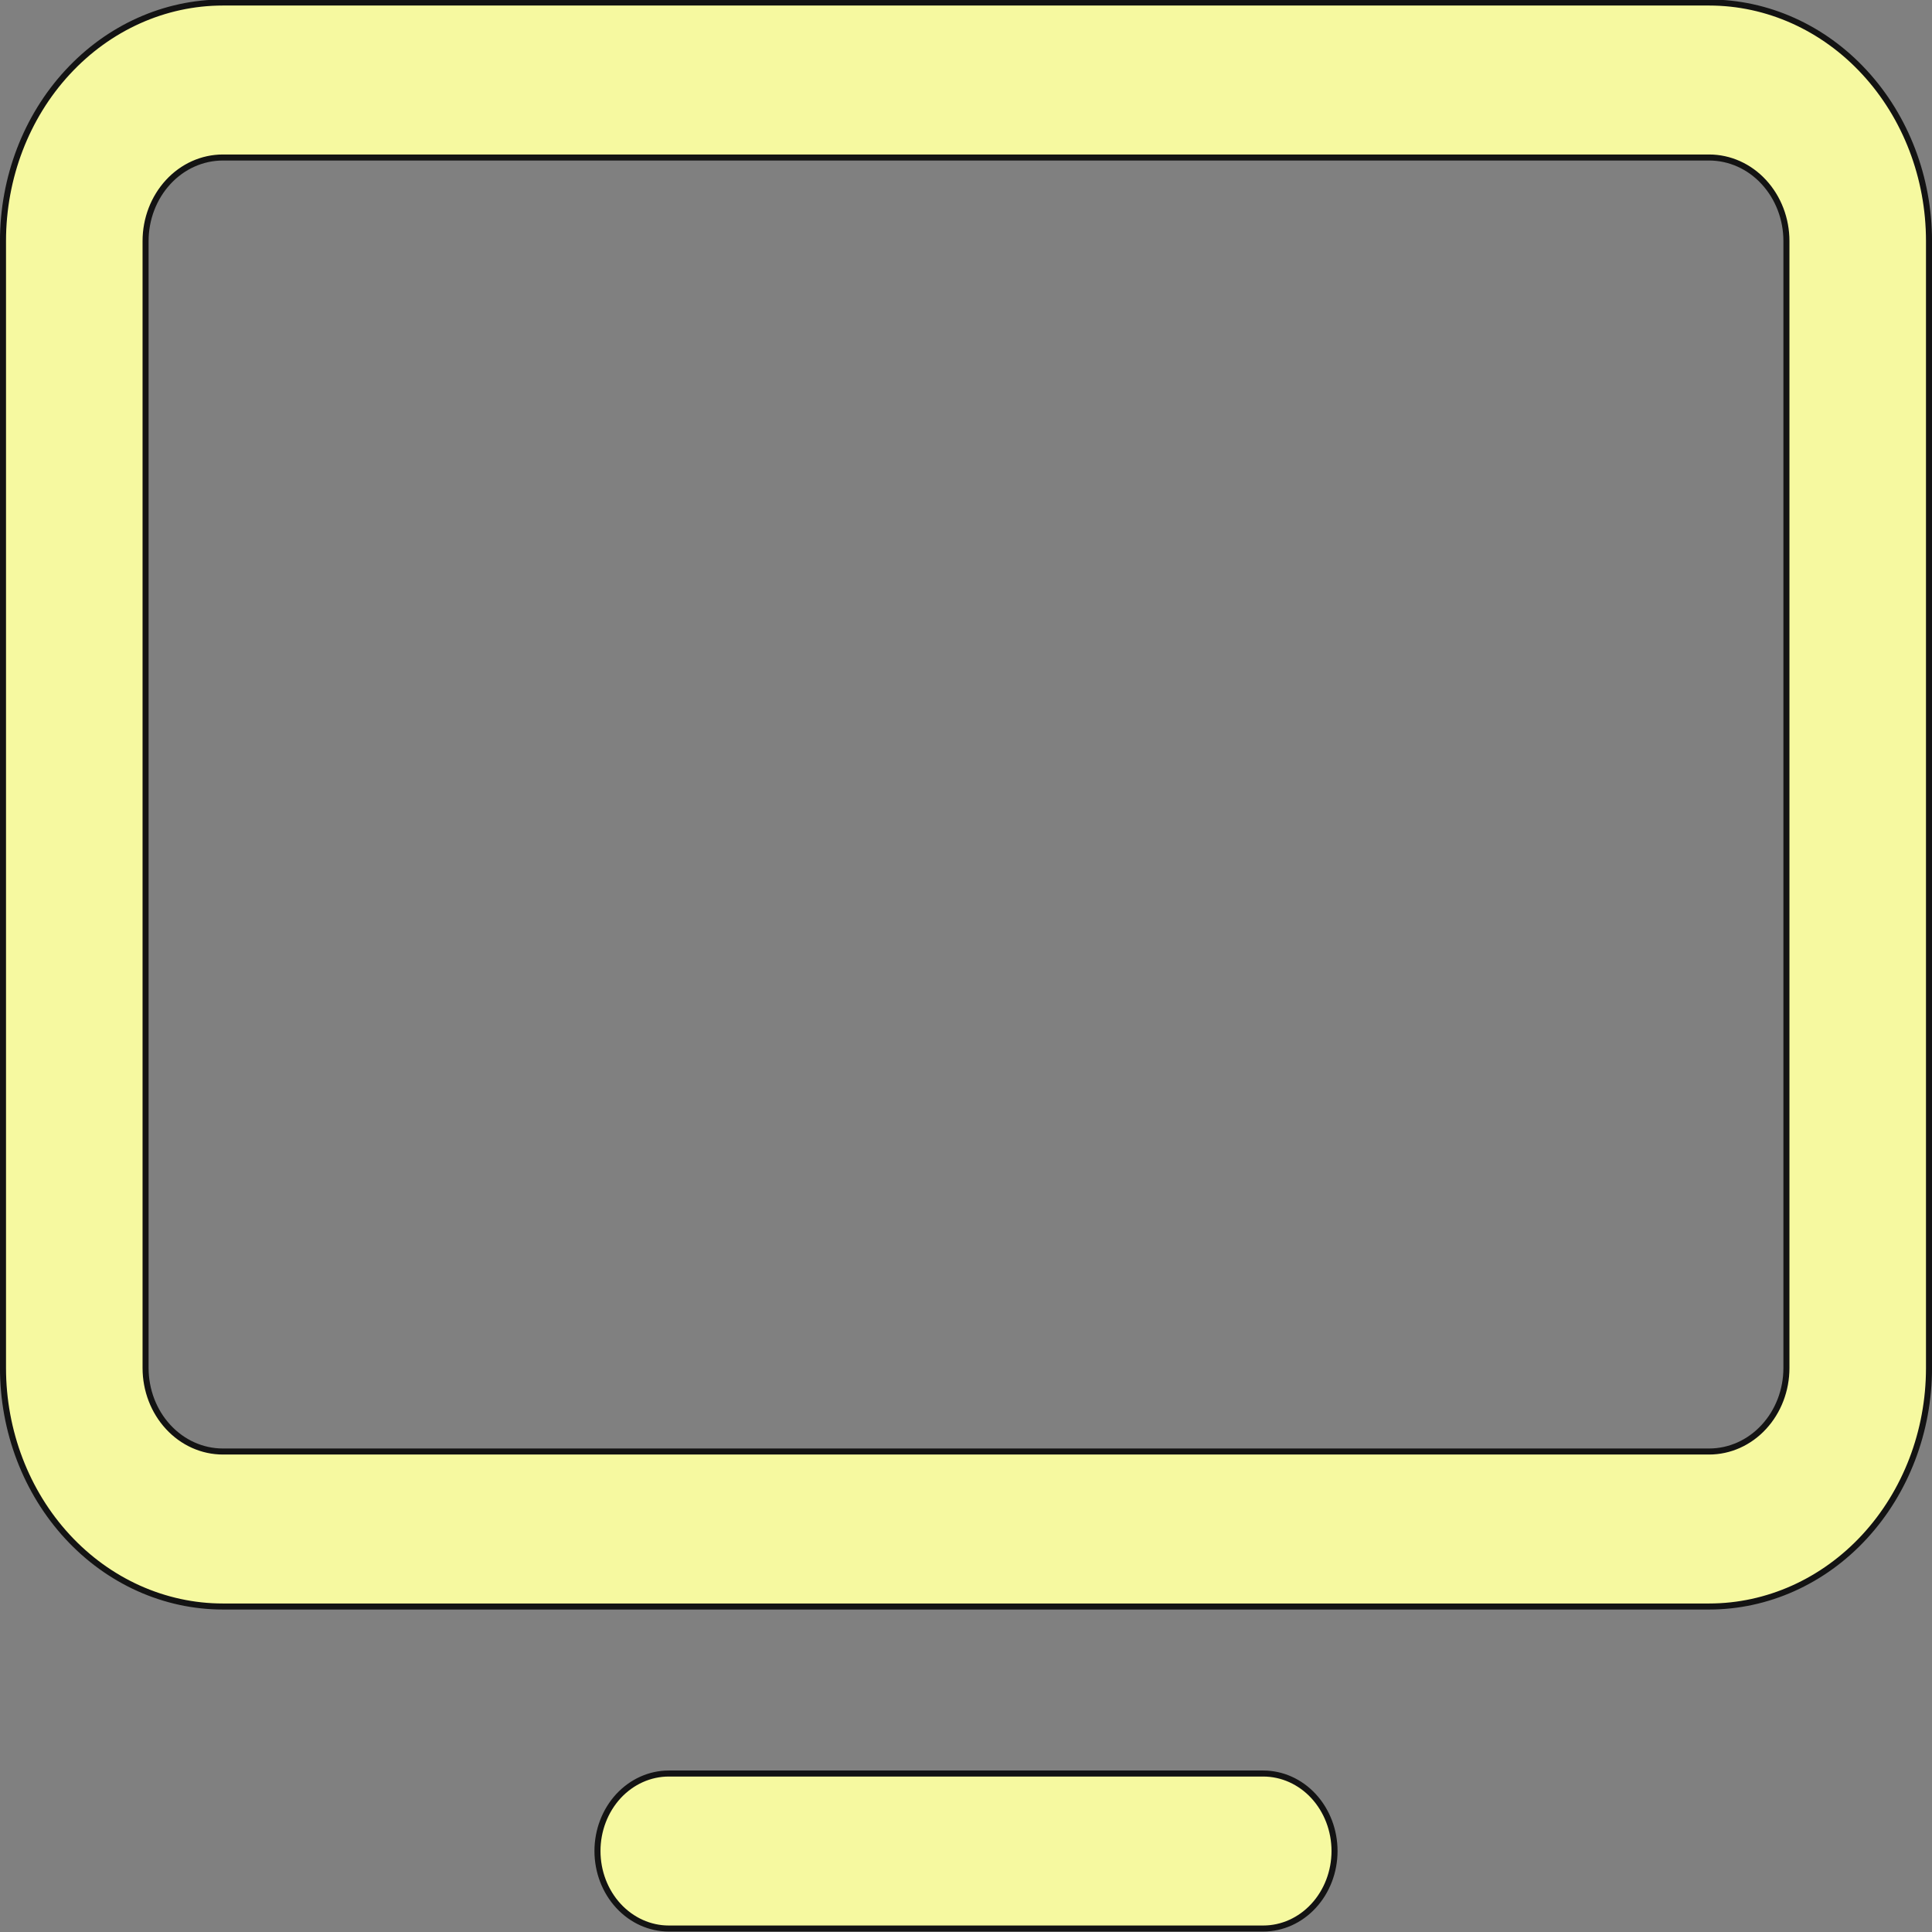 <svg width="40" height="40" viewBox="0 0 40 40" fill="none" xmlns="http://www.w3.org/2000/svg">
<rect x="0" y="0" width="40" height="40" fill="#808080" stroke="none"/>
<g clip-path="url(#clip0_1426_8784)">
<g clip-path="url(#clip1_1426_8784)">
<path d="M4.615 0.052H35.385C36.59 0.052 37.748 0.571 38.602 1.497C39.457 2.422 39.938 3.679 39.938 4.99V28.323C39.938 29.634 39.457 30.891 38.602 31.817C37.748 32.742 36.59 33.261 35.385 33.261H4.615C3.41 33.261 2.252 32.742 1.398 31.817C0.543 30.891 0.062 29.634 0.062 28.323V4.99C0.062 3.679 0.543 2.422 1.398 1.497C2.252 0.571 3.41 0.052 4.615 0.052ZM36.518 29.544C36.818 29.22 36.986 28.78 36.986 28.323V4.99C36.986 4.533 36.818 4.094 36.518 3.769C36.219 3.444 35.811 3.261 35.385 3.261H4.615C4.189 3.261 3.781 3.444 3.482 3.769C3.182 4.094 3.014 4.533 3.014 4.99V28.323C3.014 28.78 3.182 29.22 3.482 29.544C3.781 29.869 4.189 30.052 4.615 30.052H35.385C35.811 30.052 36.219 29.869 36.518 29.544ZM27.63 38.323C27.63 38.75 27.473 39.159 27.196 39.459C26.919 39.76 26.544 39.928 26.154 39.928H13.846C13.456 39.928 13.082 39.76 12.804 39.459C12.527 39.159 12.37 38.75 12.37 38.323C12.37 37.896 12.527 37.488 12.804 37.187C13.082 36.887 13.456 36.719 13.846 36.719H26.154C26.544 36.719 26.919 36.887 27.196 37.187C27.473 37.488 27.63 37.896 27.63 38.323Z" fill="#F6F9A0" stroke="#131313" stroke-width="0.125"/>
</g>
</g>
<defs>
<clipPath id="clip0_1426_8784">
<rect width="40" height="40" fill="white" transform="translate(0 -0.01)"/>
</clipPath>
<clipPath id="clip1_1426_8784">
<rect width="40" height="40" fill="white" transform="translate(0 -0.01)"/>
</clipPath>
</defs>
</svg>
